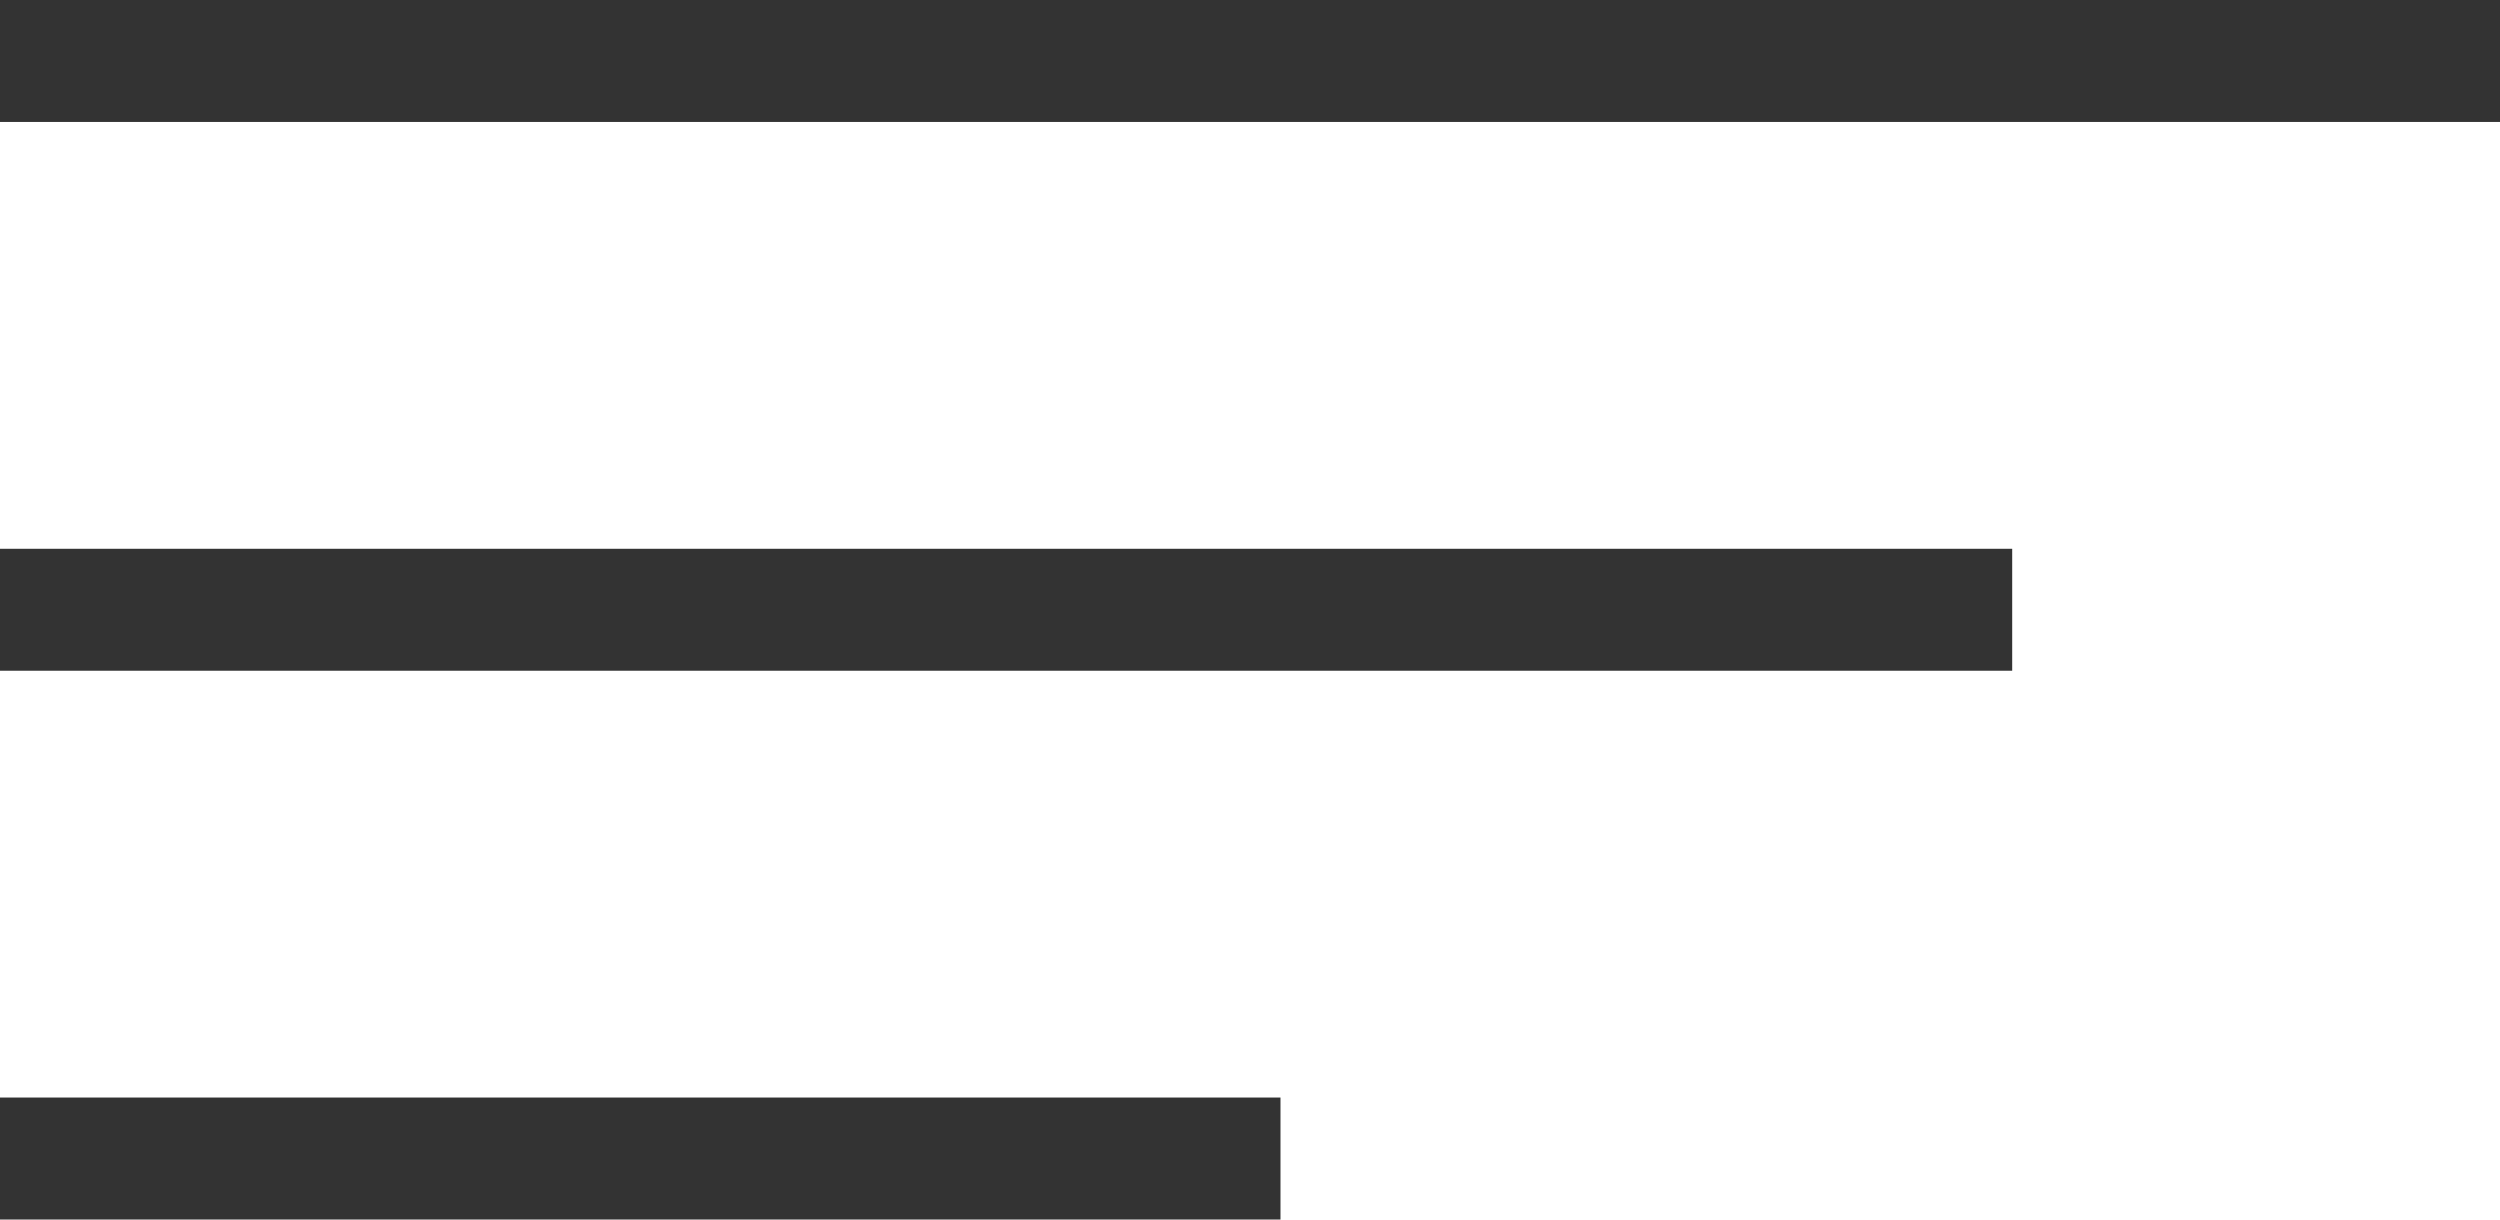 <?xml version="1.0" encoding="UTF-8"?> <svg xmlns="http://www.w3.org/2000/svg" width="41" height="20" viewBox="0 0 41 20" fill="none"><path fill-rule="evenodd" clip-rule="evenodd" d="M41 2H0V0H41V2Z" fill="#333333"></path><path fill-rule="evenodd" clip-rule="evenodd" d="M33 11H0V9H33V11Z" fill="#333333"></path><path fill-rule="evenodd" clip-rule="evenodd" d="M21 20H0V18H21V20Z" fill="#333333"></path></svg> 